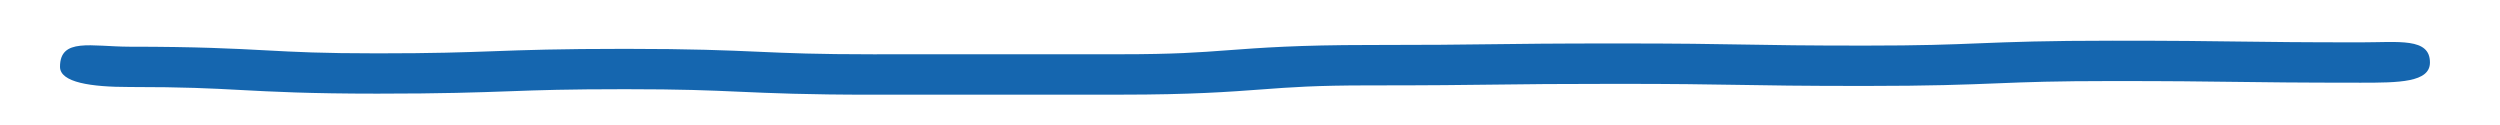 <?xml version="1.0" encoding="utf-8"?>
<!-- Generator: Adobe Illustrator 26.5.0, SVG Export Plug-In . SVG Version: 6.00 Build 0)  -->
<svg version="1.1" id="Layer_1" xmlns="http://www.w3.org/2000/svg" xmlns:xlink="http://www.w3.org/1999/xlink" x="0px" y="0px"
	 viewBox="0 0 500 25" style="enable-background:new 0 0 500 25;" xml:space="preserve">
<style type="text/css">
	.st0{fill:#1566AF;}
</style>
<g>
	<path class="st0" d="M472.12,8.47c-12.09,0-17.94-0.08-24.17-0.16c-6.25-0.09-12.72-0.17-25.43-0.17
		c-13.35,0-20.13,0.26-26.69,0.52c-5.89,0.24-11.46,0.46-22.91,0.46c-11.99,0-17.82-0.1-23.99-0.21
		c-6.27-0.11-12.79-0.22-25.58-0.22c-12.69,0-19.14,0.08-25.38,0.16c-6.23,0.08-12.09,0.15-24.2,0.15
		c-14.14,0-21.61,0.56-28.22,1.05c-5.75,0.43-10.71,0.8-21.35,0.8l-49.58,0.01c-11.34,0-16.87-0.24-22.7-0.5
		c-6.61-0.29-13.44-0.59-26.89-0.59c-13.25,0-19.98,0.24-26.5,0.48c-5.92,0.21-11.53,0.42-23.07,0.42c-11.13,0-16.28-0.28-22.26-0.6
		c-6.39-0.34-13.65-0.73-27.3-0.73C18.21,9.32,12,7.5,12,13.36c0,3.14,6.21,4.04,13.89,4.04c11.11,0,16.26,0.28,22.25,0.6
		c6.39,0.34,13.64,0.73,27.31,0.73c13.25,0,19.98-0.25,26.5-0.48c5.92-0.22,11.53-0.41,23.07-0.41c11.36,0,16.86,0.24,22.71,0.5
		c6.59,0.29,13.43,0.6,26.87,0.6l49.58-0.01c14.13,0,21.61-0.56,28.22-1.05c5.75-0.43,10.71-0.8,21.35-0.8
		c12.69,0,19.14-0.08,25.38-0.16c6.22-0.08,12.11-0.15,24.2-0.15c11.99,0,17.8,0.1,23.98,0.2c6.29,0.11,12.8,0.22,25.6,0.22
		c13.34,0,20.12-0.27,26.68-0.53c5.89-0.24,11.47-0.45,22.92-0.45c12.08,0,17.95,0.08,24.17,0.16c6.26,0.08,12.71,0.17,25.43,0.17
		c7.66,0,13.88-0.05,13.88-4.04C486,7.5,479.78,8.47,472.12,8.47z"/>
</g>
</svg>
